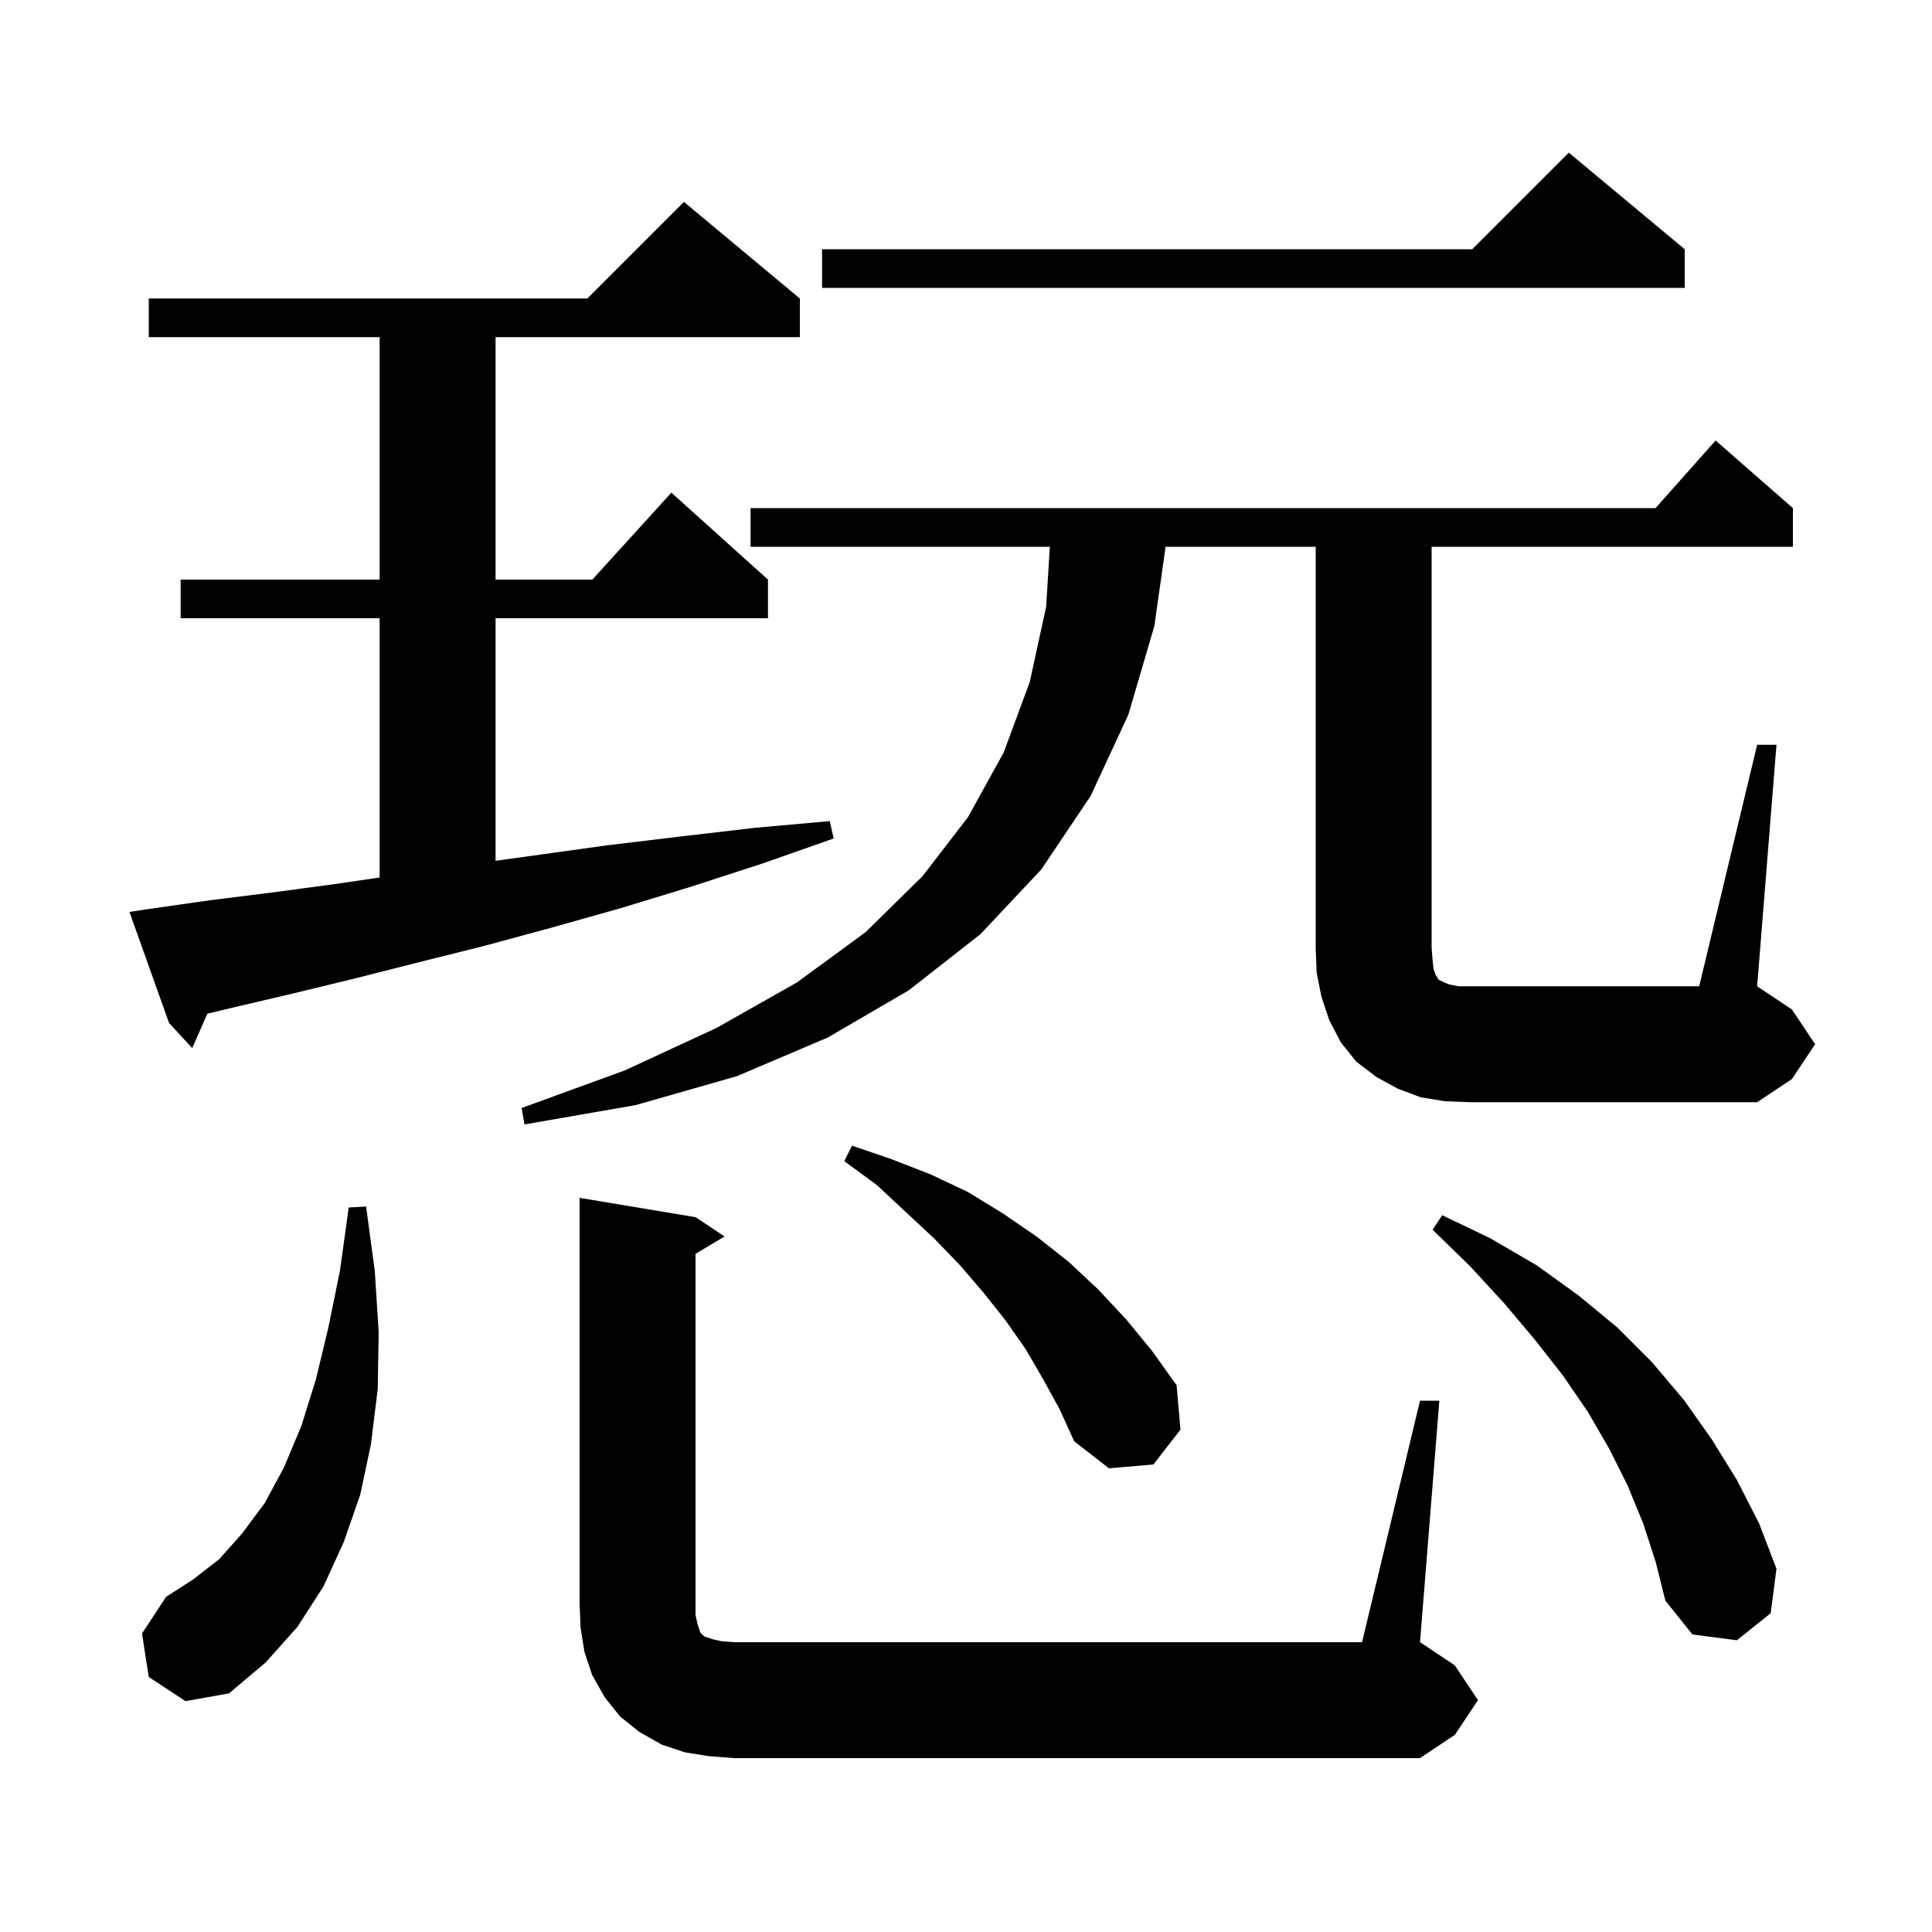 <svg xmlns="http://www.w3.org/2000/svg" xmlns:xlink="http://www.w3.org/1999/xlink" version="1.1" baseProfile="full" viewBox="0 0 200 200" width="200" height="200">
<g fill="black">
<path d="M 73.4 181.8 L 70.9 181.4 L 68.5 180.6 L 66.2 179.3 L 64.2 177.7 L 62.6 175.7 L 61.3 173.4 L 60.5 171.0 L 60.1 168.5 L 60.0 166.0 L 60.0 124.0 L 72.0 126.0 L 75.0 128.0 L 72.0 129.8 L 72.0 167.2 L 72.2 168.1 L 72.5 169.0 L 72.9 169.4 L 73.8 169.7 L 74.7 169.9 L 76.0 170.0 L 141.0 170.0 L 147.0 145.0 L 149.0 145.0 L 147.0 170.0 L 150.6 172.4 L 153.0 176.0 L 150.6 179.6 L 147.0 182.0 L 76.0 182.0 Z M 15.4 173.6 L 14.7 169.1 L 17.2 165.3 L 20.0 163.5 L 22.7 161.4 L 25.1 158.7 L 27.4 155.6 L 29.4 151.9 L 31.2 147.6 L 32.7 142.8 L 34.0 137.4 L 35.2 131.5 L 36.1 125.0 L 37.9 124.9 L 38.8 131.6 L 39.2 137.9 L 39.1 143.8 L 38.4 149.5 L 37.3 154.7 L 35.6 159.6 L 33.5 164.2 L 30.8 168.4 L 27.5 172.1 L 23.7 175.3 L 19.2 176.1 Z M 170.1 157.7 L 168.5 153.8 L 166.6 150.0 L 164.4 146.2 L 161.8 142.4 L 158.9 138.7 L 155.7 134.9 L 152.2 131.1 L 148.3 127.3 L 149.3 125.8 L 154.3 128.2 L 159.1 131.0 L 163.4 134.1 L 167.4 137.4 L 171.0 141.0 L 174.3 144.9 L 177.2 149.0 L 179.8 153.2 L 182.1 157.7 L 183.9 162.4 L 183.3 167.0 L 179.8 169.8 L 175.2 169.2 L 172.4 165.7 L 171.4 161.7 Z M 108.0 142.8 L 106.2 139.7 L 104.1 136.7 L 101.8 133.8 L 99.4 131.0 L 96.7 128.2 L 93.8 125.5 L 90.8 122.7 L 87.4 120.2 L 88.2 118.6 L 92.3 120.0 L 96.4 121.6 L 100.2 123.4 L 103.8 125.6 L 107.3 128.0 L 110.6 130.6 L 113.7 133.5 L 116.6 136.6 L 119.3 139.9 L 121.8 143.4 L 122.2 148.0 L 119.4 151.6 L 114.8 152.0 L 111.2 149.2 L 109.7 145.9 Z M 181.9 77.1 L 183.9 77.1 L 181.9 102.1 L 185.5 104.5 L 187.9 108.1 L 185.5 111.7 L 181.9 114.1 L 152.2 114.1 L 149.6 114.0 L 147.1 113.6 L 144.7 112.7 L 142.5 111.5 L 140.4 109.9 L 138.8 107.9 L 137.6 105.6 L 136.8 103.2 L 136.3 100.7 L 136.2 98.1 L 136.2 56.6 L 120.66 56.6 L 119.5 64.8 L 116.8 74.0 L 112.9 82.4 L 107.8 90.0 L 101.5 96.7 L 94.1 102.5 L 85.7 107.4 L 76.3 111.4 L 65.8 114.4 L 54.3 116.4 L 54.0 114.7 L 64.7 110.8 L 74.2 106.4 L 82.5 101.7 L 89.6 96.5 L 95.5 90.7 L 100.2 84.6 L 103.9 77.9 L 106.6 70.6 L 108.3 62.8 L 108.678 56.6 L 77.7 56.6 L 77.7 52.6 L 171.378 52.6 L 177.6 45.6 L 185.6 52.6 L 185.6 56.6 L 148.2 56.6 L 148.2 98.1 L 148.3 99.4 L 148.4 100.3 L 148.6 100.9 L 148.8 101.2 L 148.9 101.4 L 149.5 101.7 L 150.0 101.9 L 151.0 102.1 L 175.9 102.1 Z M 15.4 94.1 L 21.7 93.2 L 28.1 92.4 L 34.8 91.5 L 39.3 90.838 L 39.3 64.0 L 18.7 64.0 L 18.7 60.0 L 39.3 60.0 L 39.3 34.9 L 15.4 34.9 L 15.4 30.9 L 60.8 30.9 L 70.8 20.9 L 82.8 30.9 L 82.8 34.9 L 51.3 34.9 L 51.3 60.0 L 61.318 60.0 L 69.5 51.0 L 79.5 60.0 L 79.5 64.0 L 51.3 64.0 L 51.3 89.111 L 62.9 87.5 L 70.4 86.6 L 78.1 85.7 L 85.9 85.0 L 86.3 86.8 L 78.9 89.4 L 71.5 91.8 L 64.3 94.0 L 57.2 96.0 L 50.2 97.9 L 43.4 99.6 L 36.7 101.3 L 30.1 102.9 L 23.7 104.4 L 21.464 104.941 L 19.9 108.5 L 17.5 105.9 L 13.4 94.4 Z M 174.4 25.8 L 174.4 29.8 L 85.1 29.8 L 85.1 25.8 L 152.4 25.8 L 162.4 15.8 Z " />
</g>
</svg>
